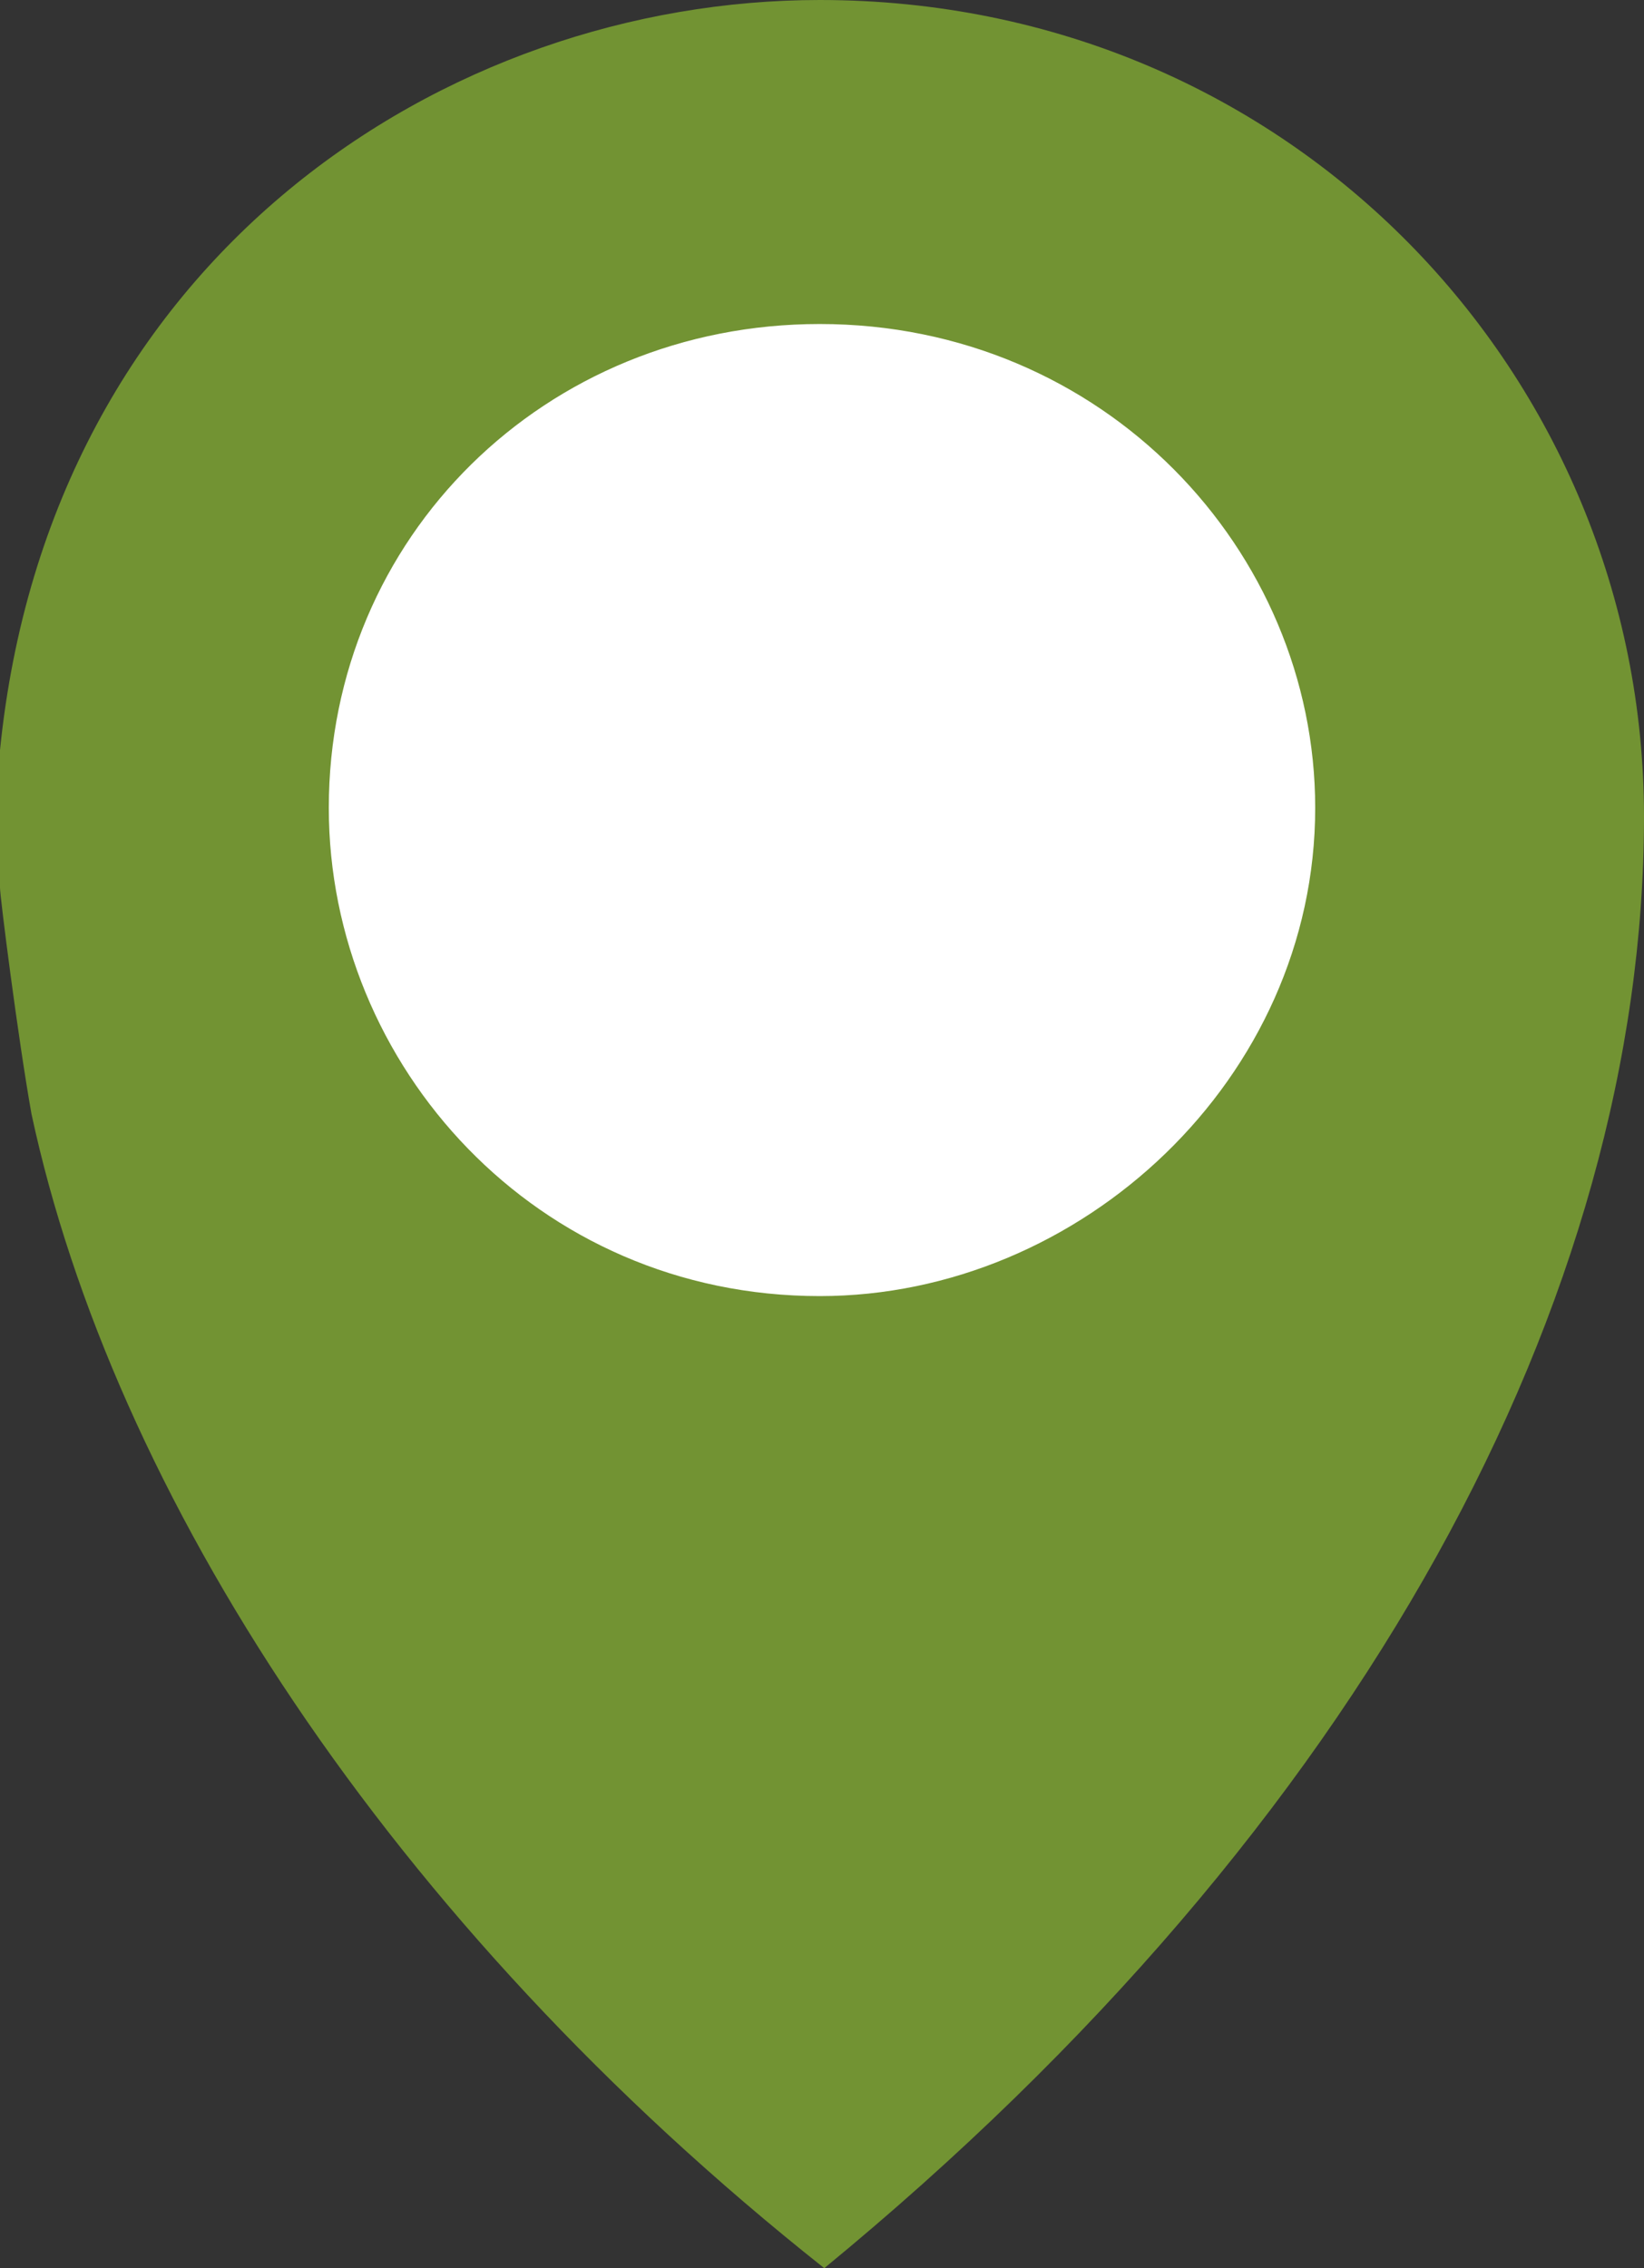 <?xml version="1.0" standalone="no"?>
<!-- Generator: Adobe Fireworks 10, Export SVG Extension by Aaron Beall (http://fireworks.abeall.com) . Version: 0.6.1  -->
<!DOCTYPE svg PUBLIC "-//W3C//DTD SVG 1.1//EN" "http://www.w3.org/Graphics/SVG/1.1/DTD/svg11.dtd">
<svg id="Untitled-Str%E1nka%201" viewBox="0 0 29 40" style="background-color:#ffffff00" version="1.1"
	xmlns="http://www.w3.org/2000/svg" xmlns:xlink="http://www.w3.org/1999/xlink" xml:space="preserve"
	x="0px" y="0px" width="29px" height="40px"
>
	<rect x="0" y="0" width="29" height="40" fill="#333333" stroke="none"/>
	<g id="Vrstva%201">
		<path id="Elipsa" d="M 2.522 13.75 C 2.522 7.537 7.602 2.5 13.87 2.5 C 20.137 2.5 25.217 7.537 25.217 13.75 C 25.217 19.963 20.137 25 13.87 25 C 7.602 25 2.522 19.963 2.522 13.75 Z" fill="#ffffff"/>
		<path d="M 23.2 14.247 C 23.2 19.021 19.069 22.857 14.46 22.857 C 9.455 22.857 5.8 18.787 5.8 14.247 C 5.8 9.472 9.614 5.714 14.46 5.714 C 19.466 5.714 23.2 9.707 23.2 14.247 ZM 29 14.403 C 29 6.654 22.803 0 14.46 0 C 7.866 0 0.874 4.54 0 13.229 L 0 15.655 C 0 15.812 0.318 18.317 0.556 19.648 C 1.986 26.301 6.833 33.894 14.54 40 C 24.074 32.172 29 22.857 29 14.403 Z" fill="#729333"/>
	</g>
</svg>